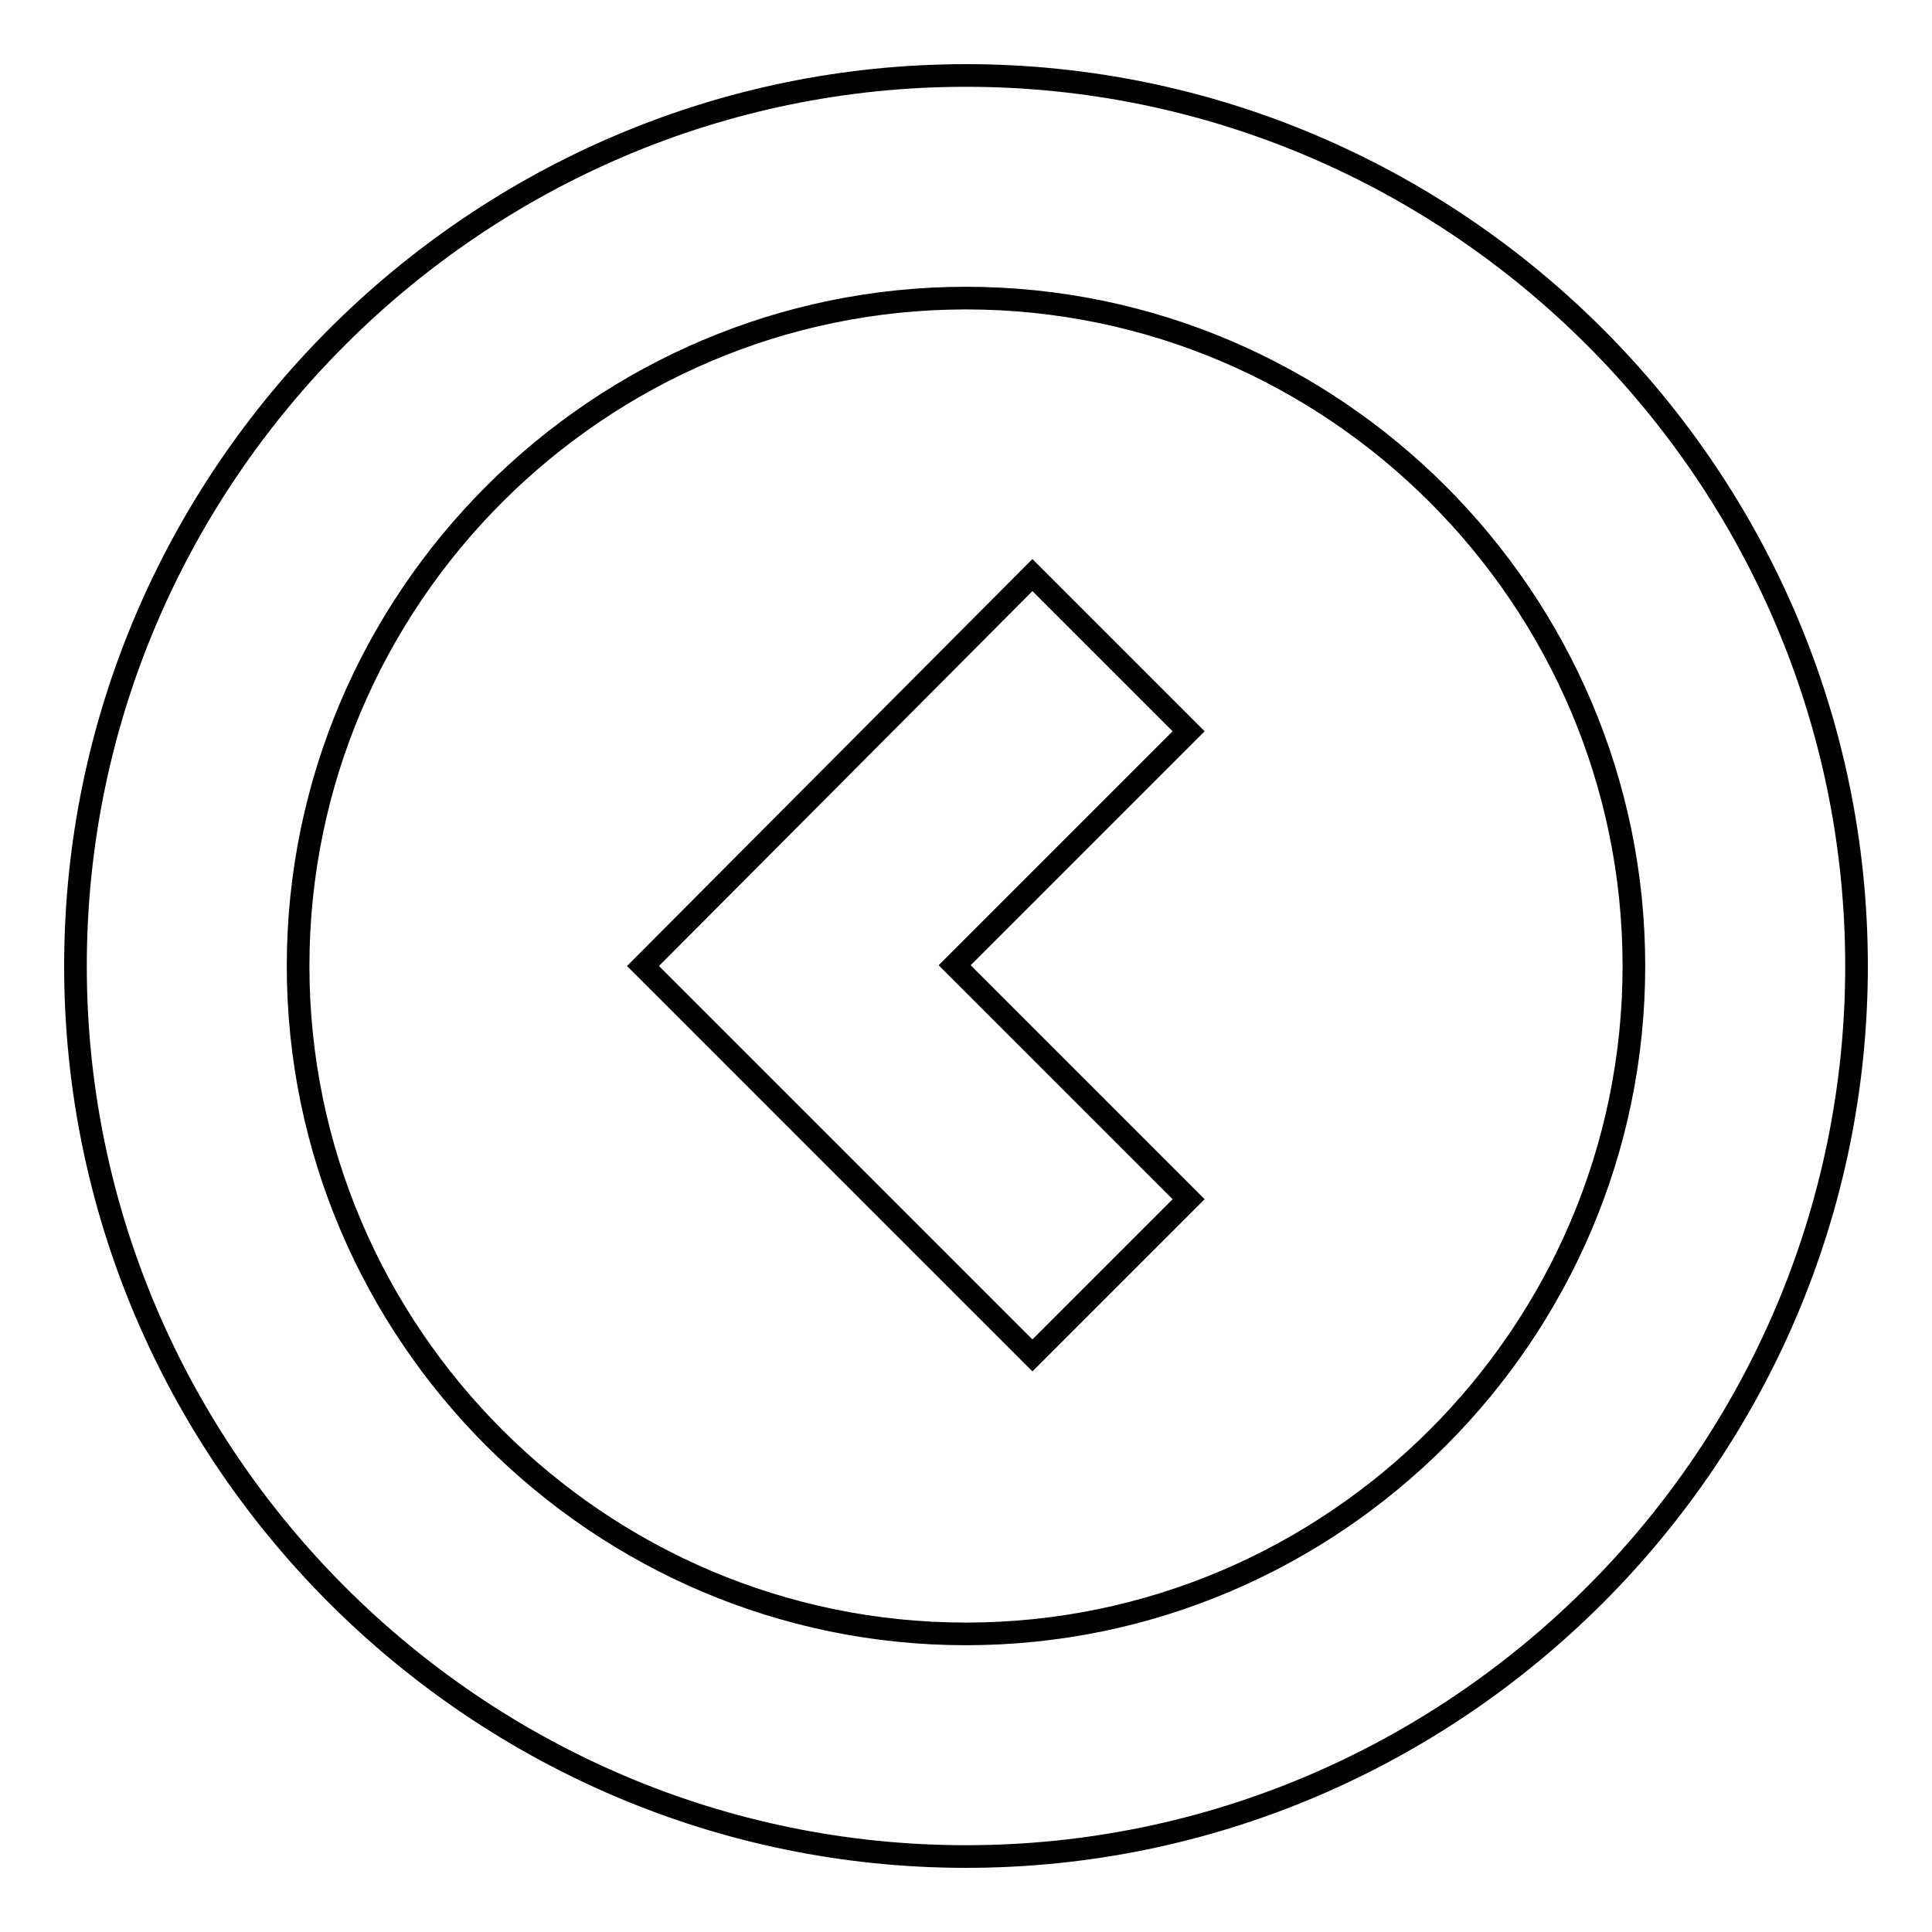 <?xml version="1.0" encoding="utf-8"?>
<!-- Svg Vector Icons : http://www.onlinewebfonts.com/icon -->
<!DOCTYPE svg PUBLIC "-//W3C//DTD SVG 1.1//EN" "http://www.w3.org/Graphics/SVG/1.1/DTD/svg11.dtd">
<svg version="1.1" xmlns="http://www.w3.org/2000/svg" xmlns:xlink="http://www.w3.org/1999/xlink" x="0px" y="0px" viewBox="0 0 256 256" enable-background="new 0 0 256 256" xml:space="preserve">
<g> <path stroke-width="3" fill-opacity="0" stroke="#000000"  d="M85.2,128l51.6,51.6l20.7-20.7l-31-31l31-31l-20.7-20.7L85.2,128z M246,128c0-64.9-53.1-118-118-118 C63.1,10,10,63.1,10,128s53.1,118,118,118C192.9,246,246,192.9,246,128z M216.5,128c0,48.7-39.8,88.5-88.5,88.5 c-48.7,0-88.5-39.8-88.5-88.5c0-48.7,39.8-88.5,88.5-88.5C176.7,39.5,216.5,79.3,216.5,128z"/></g>
</svg>